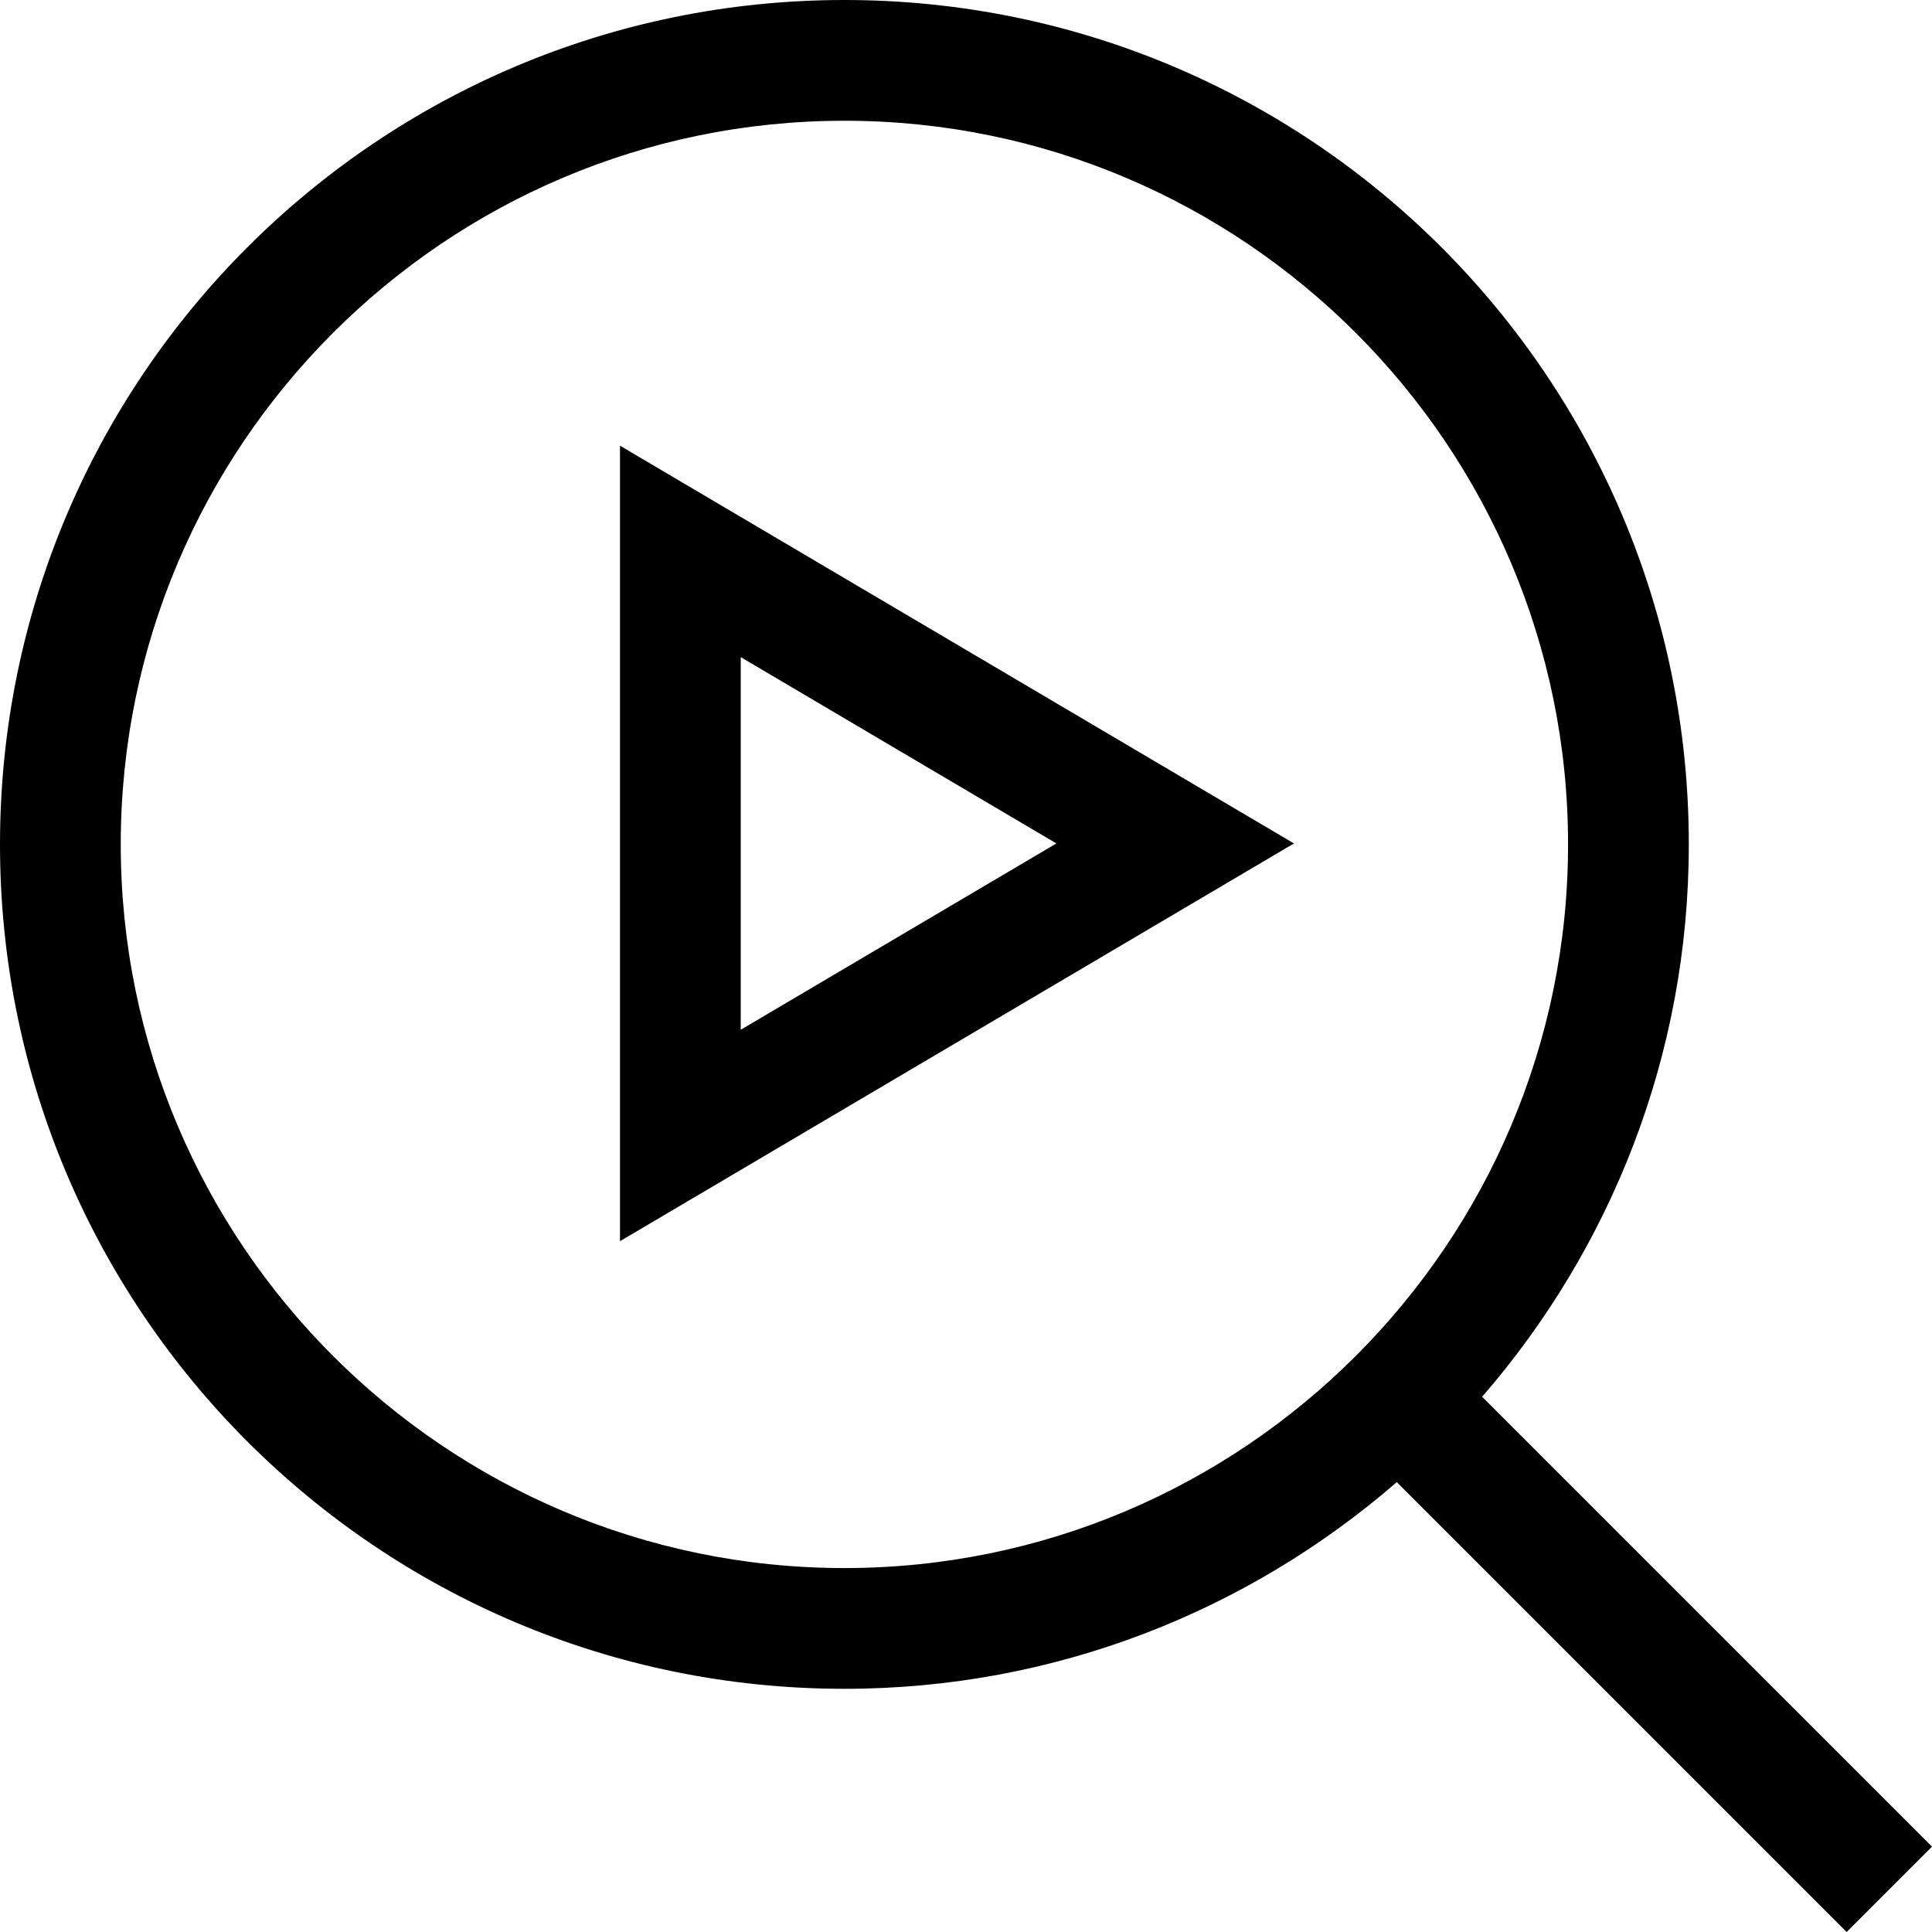 <?xml version="1.0" encoding="iso-8859-1"?>
<!-- Uploaded to: SVG Repo, www.svgrepo.com, Generator: SVG Repo Mixer Tools -->
<svg fill="#000000" height="800px" width="800px" version="1.1" id="Capa_1" xmlns="http://www.w3.org/2000/svg" xmlns:xlink="http://www.w3.org/1999/xlink" 
	 viewBox="0 0 490 490" xml:space="preserve">
<g id="line_36_">
	<path d="M428.321,214.161C428.321,95.887,332.434,0,214.161,0S0,95.887,0,214.161s95.887,214.161,214.161,214.161
		c53.624,0,102.517-19.845,140.094-52.415L468.348,490L490,468.348L375.906,354.255
		C408.476,316.678,428.321,267.785,428.321,214.161z M214.161,397.696c-101.2,0-183.535-82.335-183.535-183.536
		S112.96,30.625,214.161,30.625s183.536,82.335,183.536,183.536S315.361,397.696,214.161,397.696z"/>
	<path d="M157.244,314.794l170.933-100.879L157.244,113.037V314.794z M187.869,166.661l80.054,47.255l-80.054,47.254V166.661z"/>
</g>
</svg>